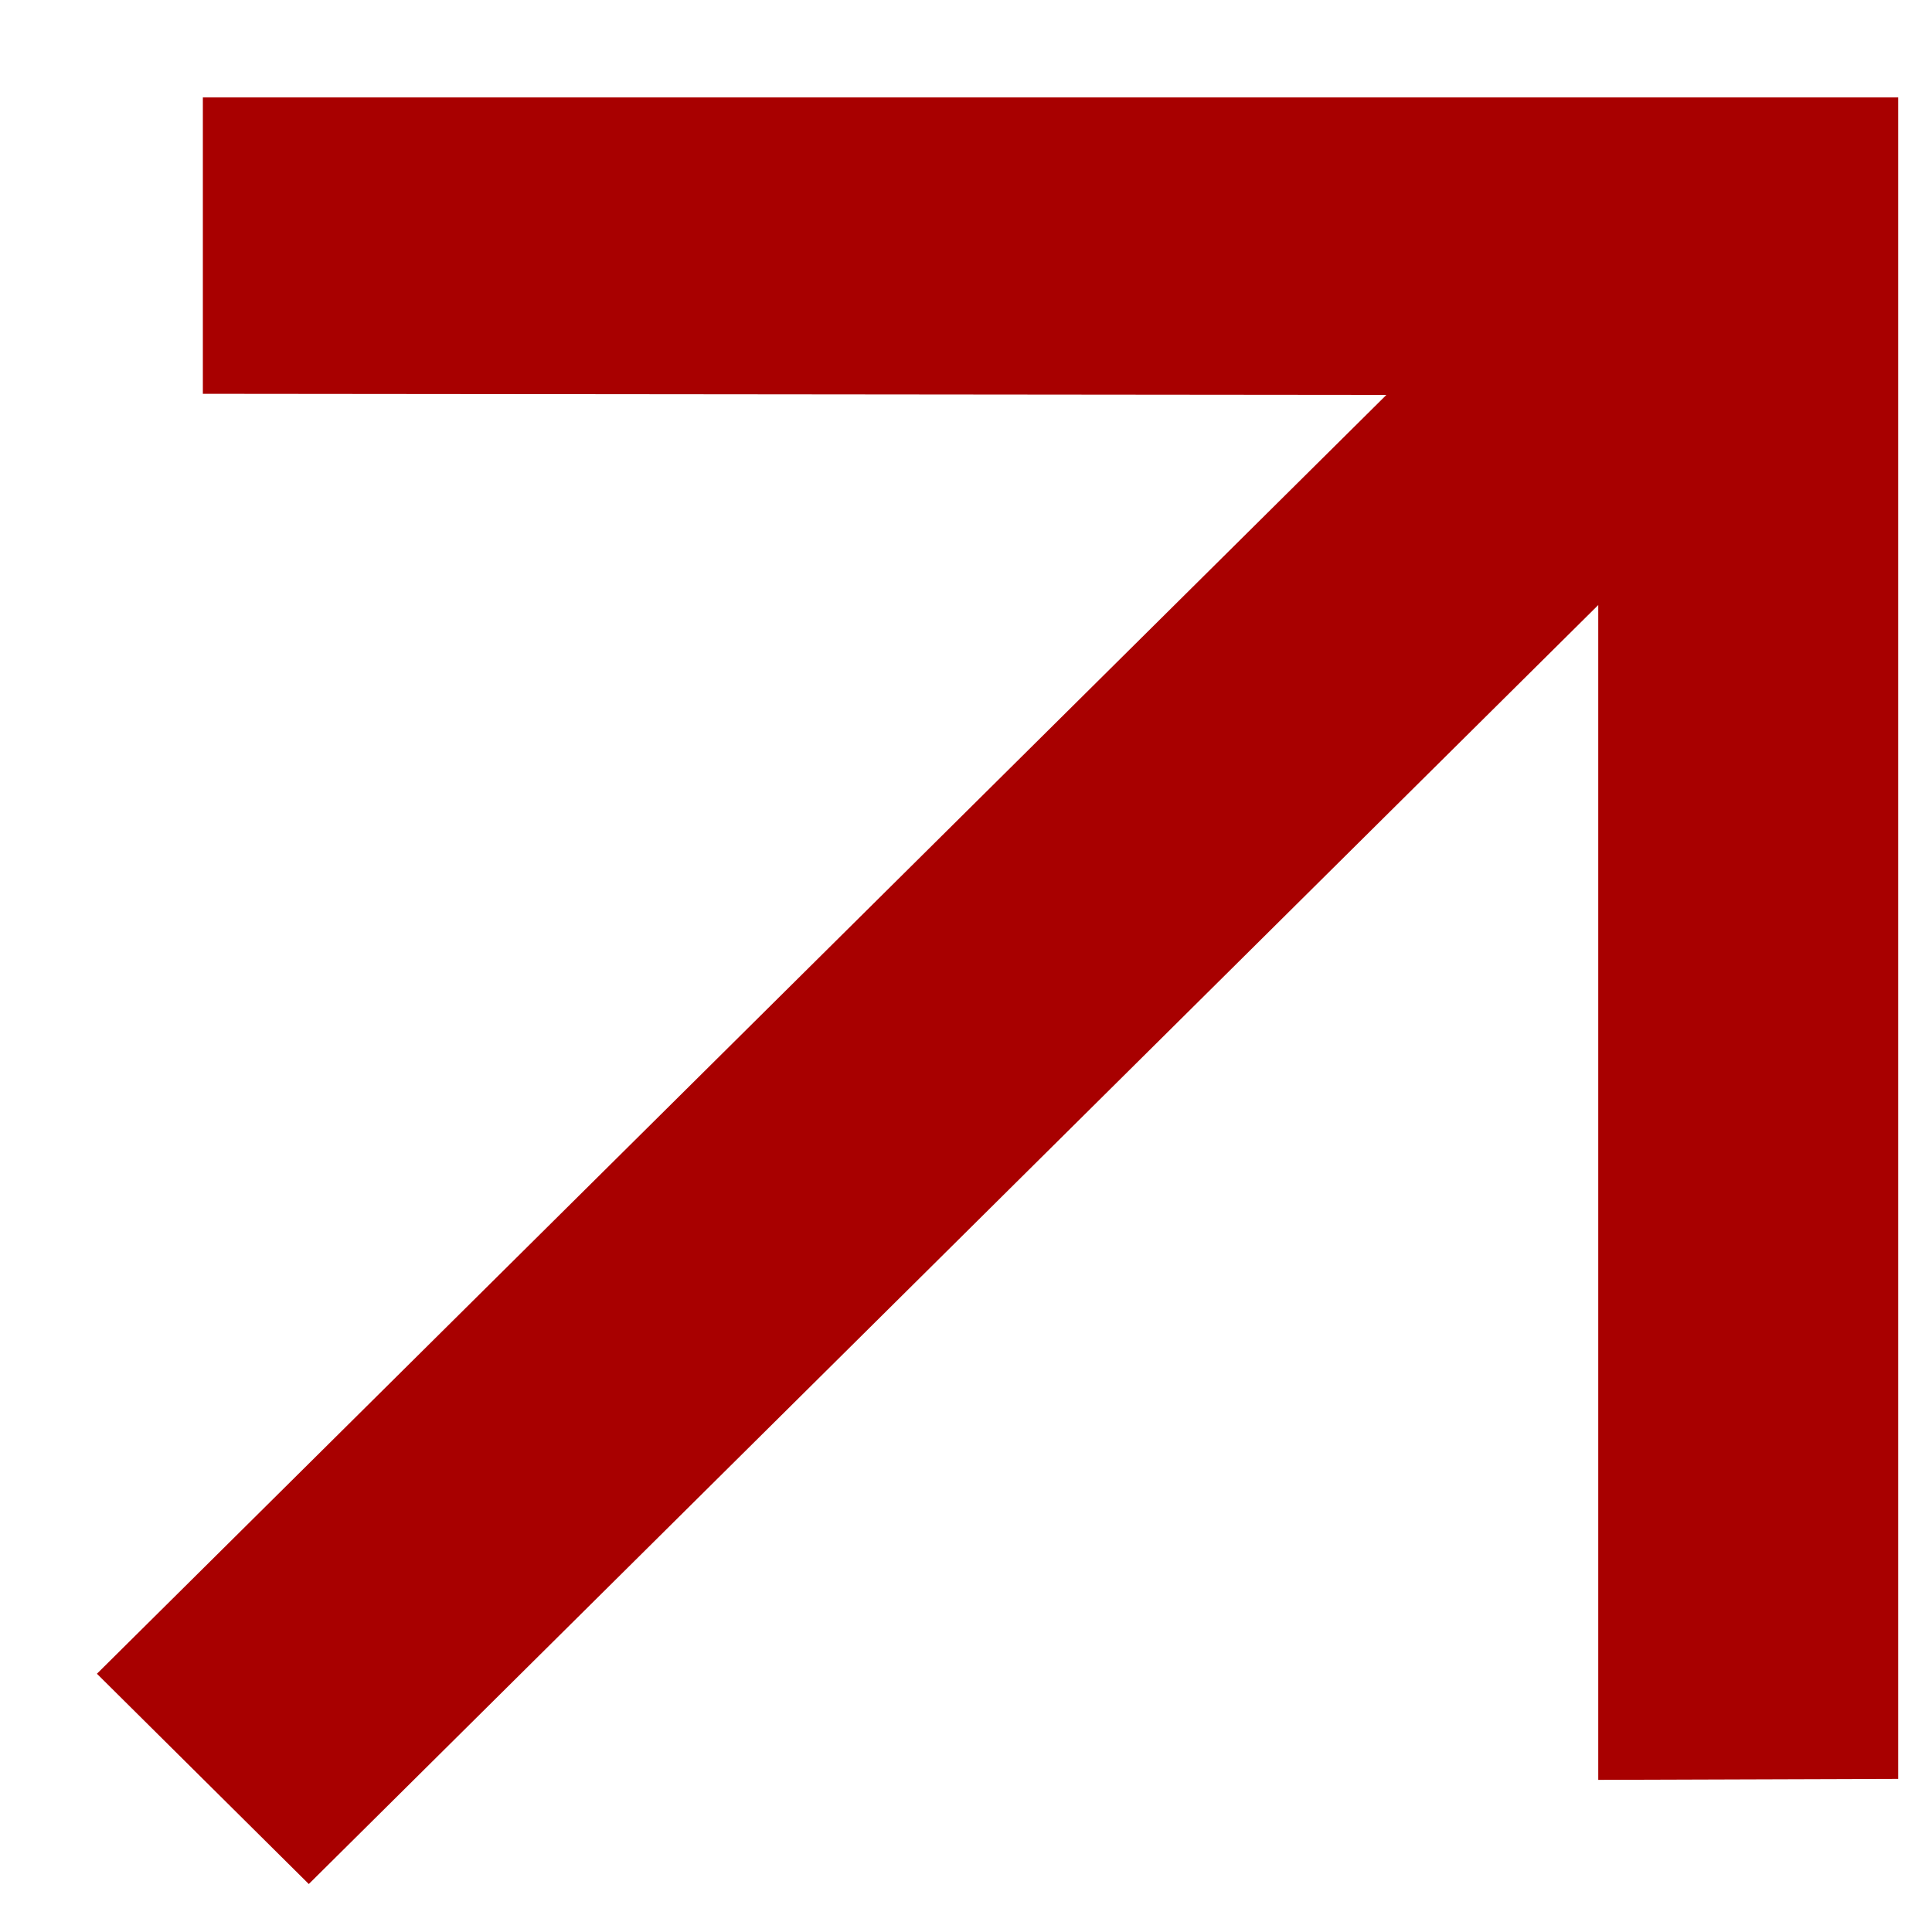 <?xml version="1.0" encoding="UTF-8"?> <svg xmlns="http://www.w3.org/2000/svg" width="12" height="12" viewBox="0 0 12 12" fill="none"> <g clip-path="url(#clip0_527_9)"> <path d="M1.918 11.702L9.927 3.758V11.055L11.79 11.049V0.605L1.26 0.605V2.446L8.611 2.453L0.602 10.396L1.918 11.702Z" fill="#A80000"></path> </g> <defs> <clipPath id="clip0_527_9"> <rect width="12" height="12" fill="white"></rect> </clipPath> </defs> </svg> 